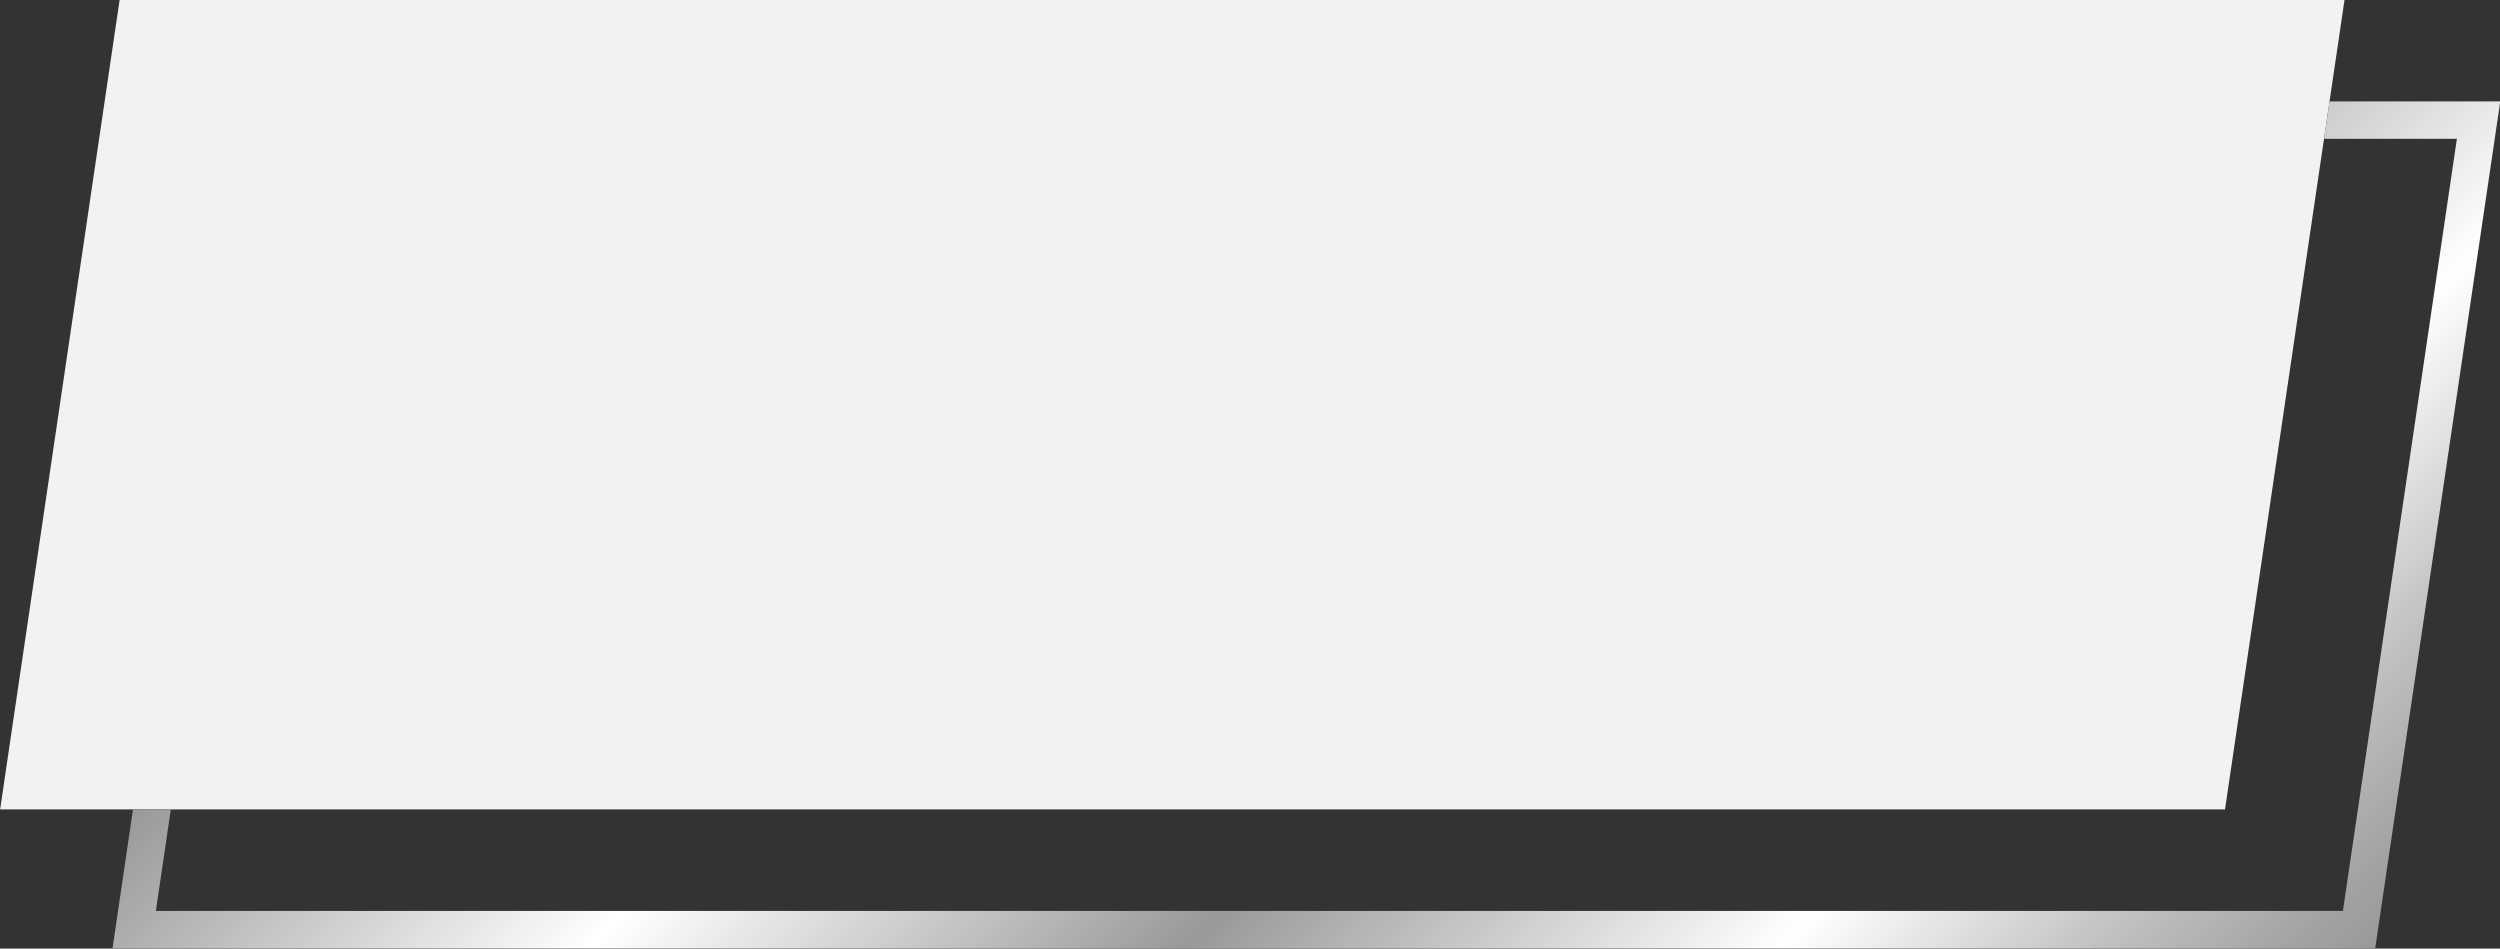 <?xml version="1.0" encoding="UTF-8" standalone="no"?><svg xmlns="http://www.w3.org/2000/svg" xmlns:xlink="http://www.w3.org/1999/xlink" data-name="Layer 1" fill="#f2f2f2" height="253.5" preserveAspectRatio="xMidYMid meet" version="1" viewBox="65.9 123.3 668.1 253.5" width="668.1" zoomAndPan="magnify"><rect x="65.9" y="123.3" width="668.1" height="253.5" fill="#333333" stroke="none"/><defs><linearGradient gradientUnits="userSpaceOnUse" id="a" x1="614.42" x2="296.26" xlink:actuate="onLoad" xlink:show="other" xlink:type="simple" y1="462.96" y2="144.8"><stop offset="0" stop-color="#999999"/><stop offset="0.04" stop-color="#a4a4a4"/><stop offset="0.12" stop-color="#c2c2c2"/><stop offset="0.22" stop-color="#f1f1f1"/><stop offset="0.25" stop-color="#ffffff"/><stop offset="0.5" stop-color="#999999"/><stop offset="0.75" stop-color="#ffffff"/><stop offset="1" stop-color="#999999"/></linearGradient></defs><g id="change1_1"><path d="M660.51 339.61L65.93 339.61 97.87 123.27 692.45 123.27 660.51 339.61z"/></g><path d="M688.45 150.39L686.97 160.39 722.48 160.39 692.02 366.73 107.55 366.73 111.55 339.61 101.44 339.61 95.97 376.73 700.65 376.73 734.07 150.39 688.45 150.39z" fill="url(#a)"/></svg>